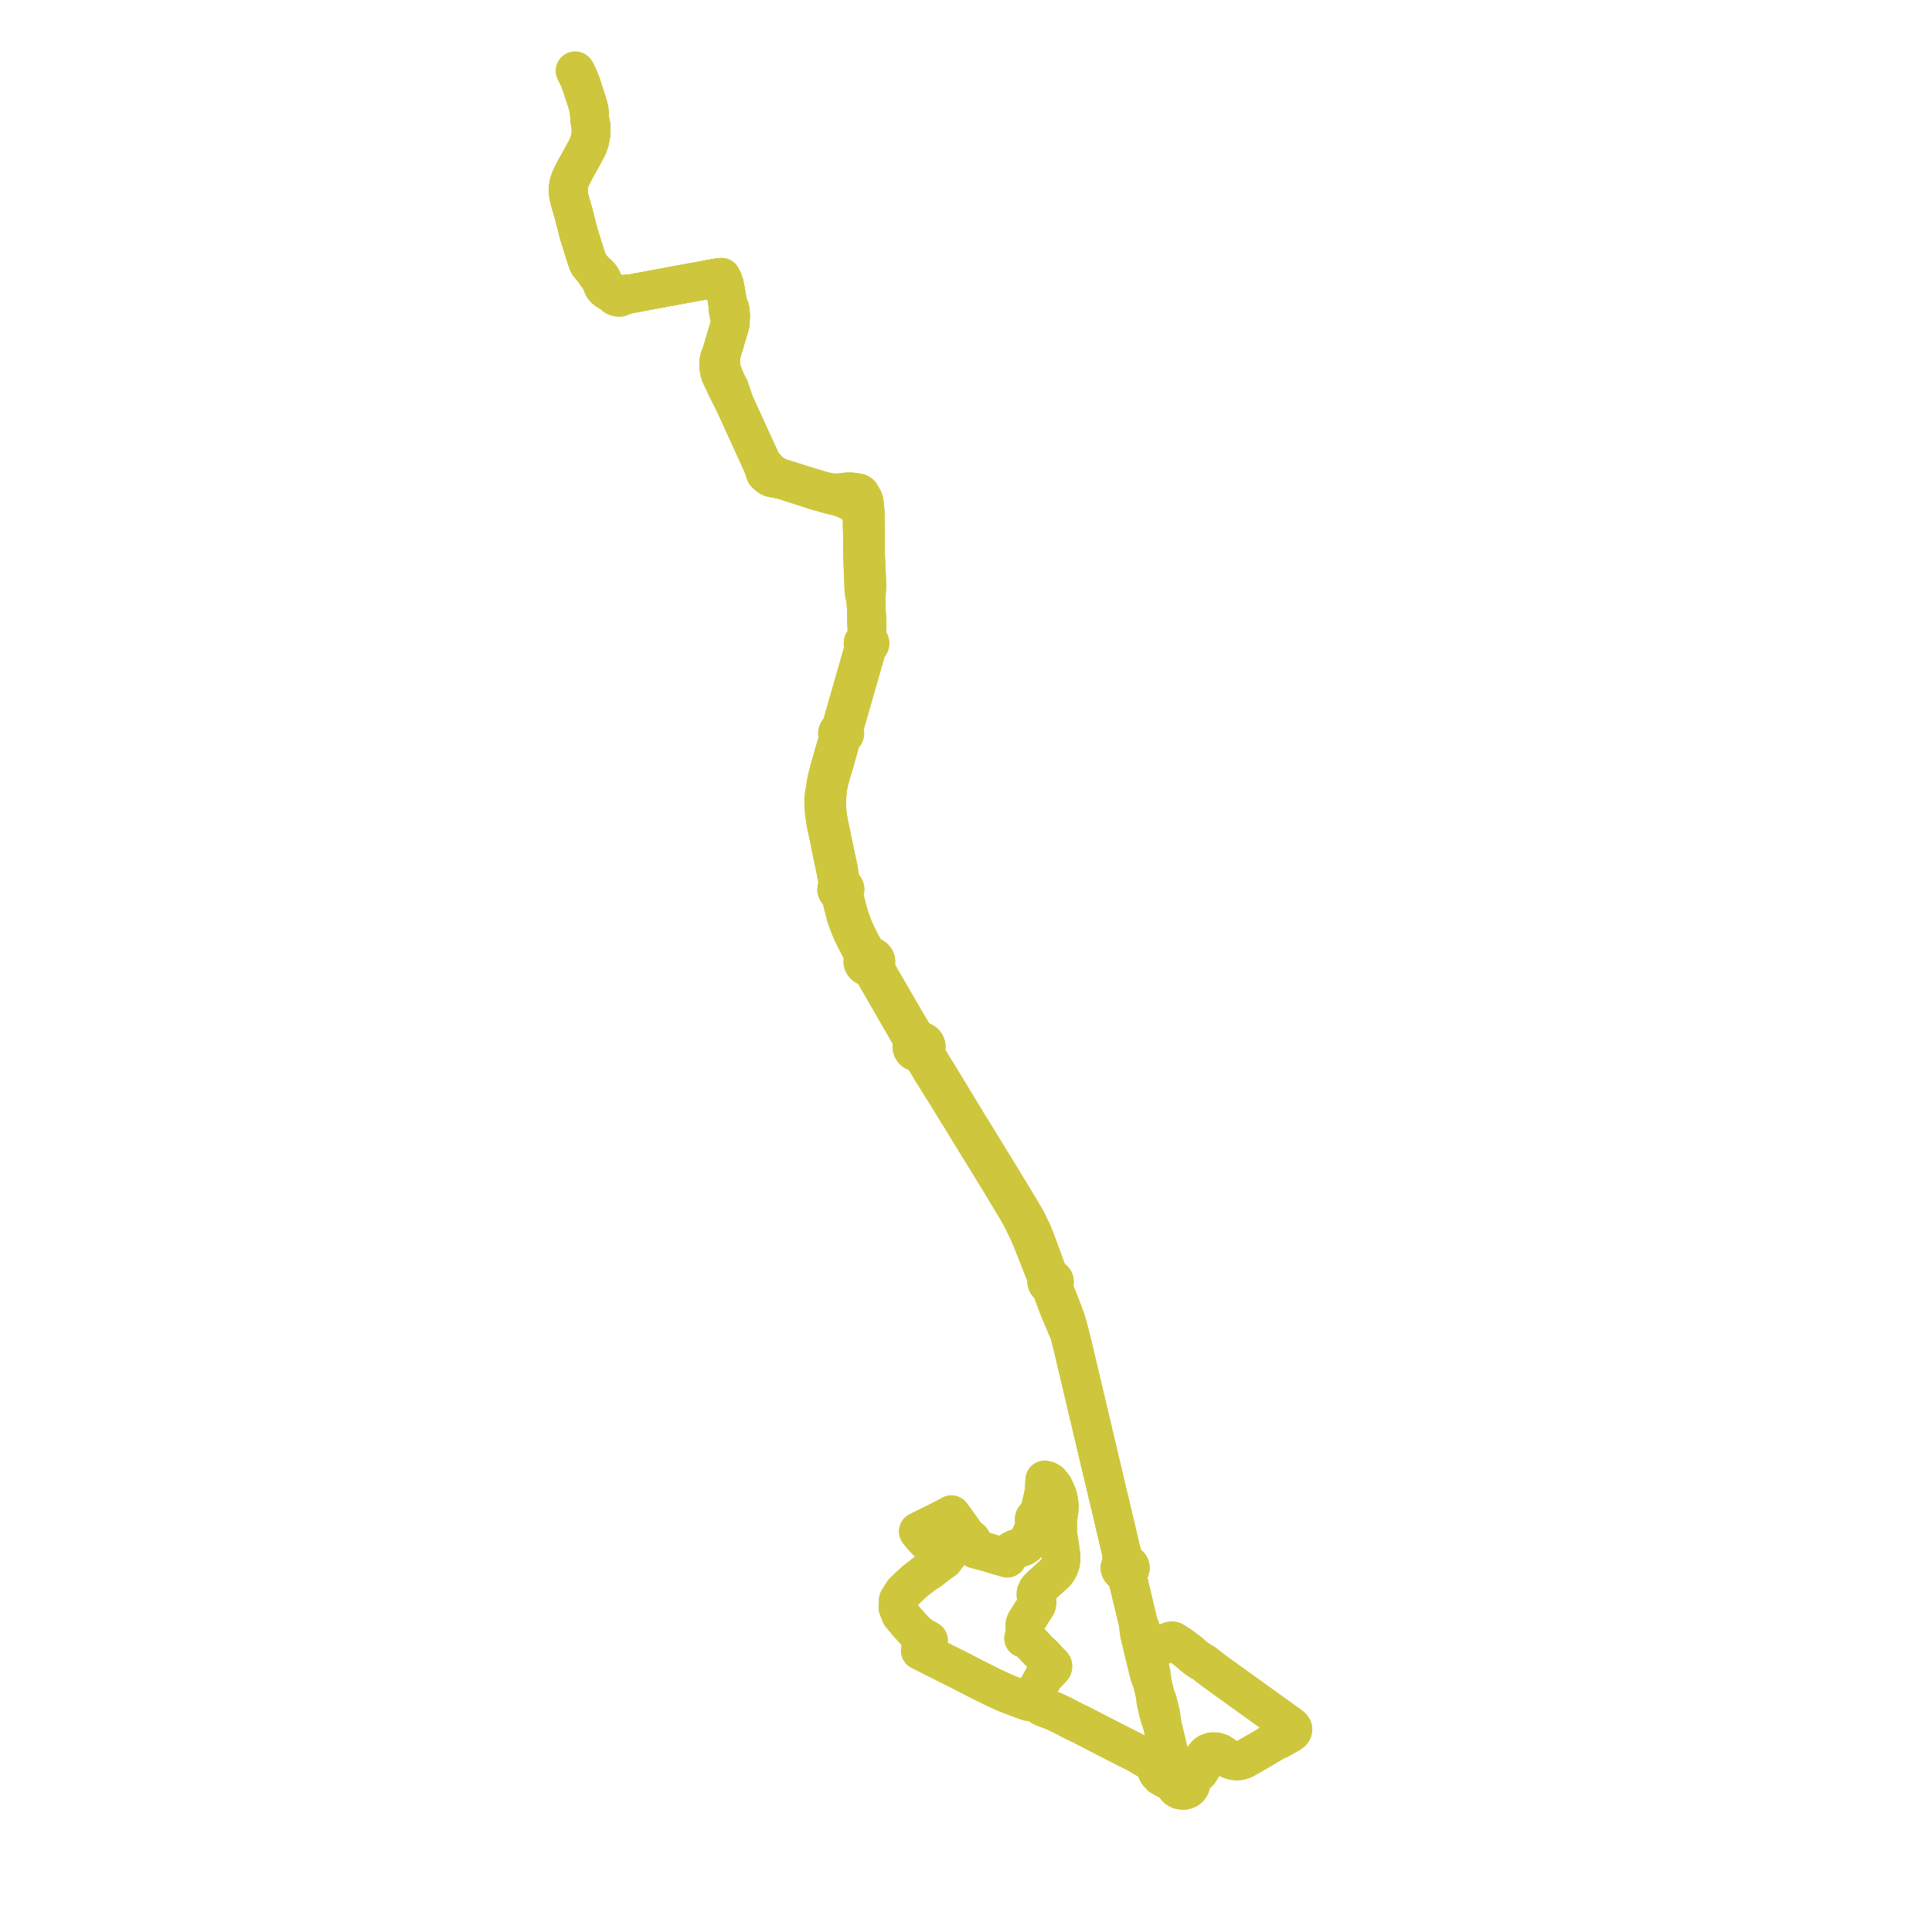     
<svg width="545.554" height="545.554" version="1.1"
     xmlns="http://www.w3.org/2000/svg">

  <title>Plan de ligne</title>
  <desc>Du 2023-05-09 au 9999-01-01</desc>

<path d='M 162.409 20 L 162.527 20.195 L 163.21 21.509 L 163.629 22.5 L 164.023 23.502 L 165.777 28.879 L 166.082 29.888 L 166.368 31.192 L 166.46 32.59 L 166.601 34.342 L 166.833 35.216 L 166.922 36.781 L 166.867 37.88 L 166.743 38.77 L 166.58 39.521 L 166.36 40.281 L 166.098 41.014 L 165.71 41.883 L 165.447 42.362 L 164.782 43.576 L 164.275 44.513 L 163.844 45.313 L 163.422 46.095 L 162.779 47.177 L 161.646 49.343 L 161.17 50.37 L 160.929 50.957 L 160.679 51.731 L 160.498 52.769 L 160.465 53.958 L 160.487 54.577 L 160.595 55.366 L 160.762 56.097 L 161.071 57.192 L 161.473 58.589 L 161.756 59.575 L 161.881 60.011 L 162.019 60.49 L 163.33 65.647 L 163.534 66.403 L 163.746 67.033 L 164.833 70.543 L 165.424 72.367 L 165.878 73.784 L 165.958 74.006 L 166.085 74.281 L 166.19 74.485 L 166.33 74.681 L 167.8 76.498 L 168.255 77.209 L 168.302 77.281 L 168.498 77.568 L 168.631 77.762 L 169.166 78.387 L 169.297 78.549 L 169.402 78.722 L 169.552 79.058 L 170.058 80.324 L 170.128 80.501 L 170.346 80.973 L 170.518 81.252 L 170.72 81.475 L 170.982 81.704 L 171.216 81.896 L 171.596 82.175 L 171.933 82.361 L 172.225 82.504 L 172.562 82.652 L 172.779 82.77 L 173.011 82.931 L 173.169 83.062 L 173.246 83.142 L 173.352 83.291 L 173.467 83.436 L 173.599 83.57 L 173.745 83.672 L 173.971 83.798 L 174.295 83.88 L 174.386 83.896 L 174.539 83.924 L 174.82 83.945 L 175.082 83.938 L 175.448 83.771 L 175.823 83.619 L 176.197 83.489 L 176.576 83.375 L 176.984 83.257 L 177.961 82.984 L 178.62 82.867 L 181.885 82.266 L 182.428 82.16 L 189.87 80.776 L 191.13 80.546 L 192.7 80.26 L 193.604 80.095 L 194.134 79.998 L 195.122 79.818 L 195.631 79.721 L 202.368 78.478 L 202.541 78.447 L 203.696 78.302 L 204.052 79.008 L 204.183 79.309 L 204.22 79.395 L 204.336 79.712 L 204.445 80.049 L 204.536 80.343 L 204.666 80.873 L 204.833 81.816 L 205.067 83.139 L 205.359 84.868 L 205.544 85.835 L 205.545 86.478 L 205.546 87.06 L 205.565 87.224 L 205.587 87.363 L 205.721 88.152 L 205.804 88.579 L 205.857 88.888 L 205.883 89.038 L 205.932 89.217 L 206.044 89.564 L 206.242 90.106 L 206.242 90.199 L 206.241 90.445 L 206.24 90.698 L 206.216 91.092 L 206.168 91.449 L 206.025 92.084 L 205.802 92.819 L 203.681 99.906 L 203.182 101.065 L 202.937 102.189 L 202.949 103.577 L 203.127 104.756 L 203.434 105.809 L 203.846 106.64 L 204.448 107.896 L 204.536 108.082 L 205.016 109.129 L 205.15 109.422 L 205.282 109.684 L 207.5 114.081 L 212.608 125.244 L 215.259 131.04 L 215.677 132.311 L 216.164 133.665 L 216.663 134.142 L 217.007 134.435 L 217.633 134.823 L 218.204 134.991 L 218.689 135.083 L 219.888 135.311 L 220.738 135.45 L 228.067 137.8 L 228.295 137.874 L 229.13 138.152 L 231.25 138.834 L 231.881 138.95 L 233.565 139.468 L 234.153 139.625 L 234.849 139.798 L 236.486 140.204 L 237.002 140.347 L 238.242 140.733 L 239.597 141.398 L 240.252 141.73 L 240.688 141.976 L 241.237 142.291 L 241.667 142.594 L 242.265 143.065 L 242.468 143.314 L 242.687 143.639 L 242.918 144.033 L 243.128 144.51 L 243.262 144.982 L 243.38 145.505 L 243.427 145.868 L 243.486 149.614 L 243.553 152.596 L 243.538 153.938 L 243.526 155.076 L 243.791 163.117 L 243.835 164.079 L 243.841 164.155 L 243.851 164.367 L 243.898 165.356 L 243.943 166.435 L 244.011 167.27 L 244.071 167.623 L 244.146 167.942 L 244.269 168.325 L 244.472 168.974 L 244.612 171.446 L 244.654 172.903 L 244.677 173.569 L 244.73 175.133 L 244.808 177.422 L 244.865 179.106 L 244.752 179.652 L 244.685 179.974 L 244.595 180.299 L 244.548 180.421 L 244.483 180.553 L 244.404 180.674 L 244.327 180.769 L 244.235 180.868 L 244.041 181.053 L 243.946 181.132 L 243.866 181.22 L 243.8 181.317 L 243.751 181.42 L 243.72 181.528 L 243.706 181.638 L 243.711 181.748 L 243.734 181.857 L 243.774 181.963 L 243.832 182.063 L 243.924 182.243 L 243.97 182.417 L 243.996 182.572 L 244.007 182.707 L 244.006 182.808 L 243.992 182.891 L 243.931 183.091 L 243.73 183.791 L 243.383 185.004 L 242.024 189.754 L 241.084 193.037 L 240.919 193.613 L 240.872 193.779 L 240.463 195.208 L 239.811 197.484 L 239.261 199.41 L 239.233 199.505 L 237.994 203.833 L 237.983 203.873 L 237.581 205.278 L 237.518 205.522 L 237.466 205.685 L 237.391 205.859 L 237.317 205.977 L 237.242 206.066 L 237.178 206.133 L 237.103 206.2 L 236.952 206.311 L 236.848 206.377 L 236.754 206.452 L 236.673 206.537 L 236.605 206.628 L 236.551 206.727 L 236.513 206.83 L 236.49 206.937 L 236.485 207.045 L 236.487 207.076 L 236.495 207.153 L 236.522 207.259 L 236.564 207.361 L 236.621 207.458 L 236.666 207.514 L 236.718 207.633 L 236.755 207.757 L 236.778 207.912 L 236.792 208.061 L 236.792 208.216 L 236.766 208.346 L 236.711 208.523 L 235.261 213.528 L 234.989 214.466 L 234.247 217.11 L 233.753 218.972 L 233.461 220.143 L 233.235 221.416 L 232.679 224.916 L 232.589 225.578 L 232.624 227.864 L 232.86 230.177 L 233.055 231.553 L 233.196 232.446 L 234.006 236.14 L 234.118 236.69 L 234.227 237.182 L 234.298 237.564 L 234.934 240.806 L 235.787 244.791 L 236.34 247.614 L 236.623 249.063 L 236.666 249.392 L 236.706 249.734 L 236.714 249.975 L 236.691 250.168 L 236.677 250.285 L 236.642 250.423 L 236.536 250.513 L 236.443 250.613 L 236.368 250.723 L 236.31 250.839 L 236.27 250.961 L 236.25 251.086 L 236.248 251.212 L 236.266 251.337 L 236.304 251.459 L 236.36 251.577 L 236.433 251.687 L 236.524 251.788 L 236.629 251.88 L 236.714 251.937 L 236.747 251.959 L 236.876 252.025 L 236.911 252.038 L 237.077 252.203 L 237.174 252.308 L 237.272 252.463 L 237.332 252.612 L 237.399 252.831 L 237.444 252.998 L 238.073 255.537 L 238.966 259.008 L 239.428 260.236 L 239.95 261.627 L 240.298 262.476 L 241.299 264.645 L 242.959 267.814 L 243.556 269.08 L 243.639 269.266 L 243.723 269.52 L 243.79 269.77 L 243.861 270.088 L 243.884 270.292 L 243.88 270.503 L 243.854 270.692 L 243.821 270.89 L 243.762 271.006 L 243.706 271.156 L 243.67 271.31 L 243.653 271.466 L 243.654 271.533 L 243.655 271.624 L 243.677 271.78 L 243.718 271.933 L 243.778 272.083 L 243.856 272.226 L 243.951 272.361 L 244.063 272.488 L 244.19 272.605 L 244.33 272.71 L 244.483 272.803 L 244.591 272.854 L 244.647 272.882 L 244.819 272.947 L 244.999 272.997 L 245.275 273.149 L 245.524 273.311 L 245.954 273.631 L 246.296 273.911 L 246.523 274.173 L 246.731 274.517 L 247.168 275.277 L 247.849 276.458 L 249.995 280.182 L 250.752 281.498 L 253.344 285.996 L 254.132 287.364 L 254.773 288.477 L 255.363 289.499 L 256.466 291.414 L 257.226 292.733 L 257.426 293.078 L 257.598 293.447 L 257.649 293.605 L 257.71 293.823 L 257.773 294.152 L 257.796 294.431 L 257.779 294.706 L 257.683 294.85 L 257.593 295.034 L 257.529 295.227 L 257.494 295.423 L 257.487 295.623 L 257.508 295.821 L 257.558 296.016 L 257.635 296.205 L 257.738 296.385 L 257.867 296.553 L 258.018 296.708 L 258.191 296.847 L 258.382 296.968 L 258.589 297.069 L 258.809 297.149 L 259.039 297.208 L 259.182 297.229 L 259.653 297.422 L 259.982 297.608 L 260.252 297.788 L 260.4 297.916 L 260.539 298.096 L 260.729 298.384 L 261.1 298.944 L 263.166 302.415 L 263.509 302.964 L 267.943 310.078 L 270.148 313.677 L 270.99 315.01 L 272.013 316.636 L 272.657 317.717 L 273.402 318.964 L 282.848 334.331 L 285.956 339.527 L 286.078 339.73 L 286.677 340.681 L 287.354 341.836 L 288.482 343.918 L 289.149 345.208 L 289.804 346.54 L 290.597 348.236 L 291.437 350.219 L 292.087 351.847 L 292.173 352.1 L 293.088 354.423 L 293.813 356.261 L 294.662 358.416 L 295.468 360.403 L 295.565 360.67 L 295.624 360.9 L 295.662 361.104 L 295.662 361.29 L 295.652 361.41 L 295.623 361.58 L 295.586 361.675 L 295.562 361.771 L 295.55 361.87 L 295.552 361.969 L 295.566 362.067 L 295.593 362.163 L 295.633 362.256 L 295.684 362.346 L 295.747 362.43 L 295.82 362.508 L 295.904 362.579 L 295.995 362.642 L 296.095 362.696 L 296.291 362.961 L 296.516 363.289 L 296.746 363.633 L 296.9 363.913 L 297.071 364.303 L 297.543 365.572 L 298.83 369.029 L 299.775 371.311 L 300.883 373.932 L 302.021 376.589 L 302.606 378.851 L 303.017 380.542 L 303.266 381.625 L 311.379 415.924 L 316.104 435.9 L 316.613 438.115 L 316.676 438.855 L 316.744 439.663 L 316.789 440.656 L 316.774 441.439 L 316.766 441.807 L 316.681 441.873 L 316.603 441.943 L 316.531 442.02 L 316.467 442.1 L 316.401 442.203 L 316.346 442.31 L 316.304 442.422 L 316.276 442.536 L 316.26 442.651 L 316.258 442.768 L 316.269 442.884 L 316.294 442.999 L 316.332 443.111 L 316.383 443.22 L 316.446 443.324 L 316.521 443.422 L 316.607 443.515 L 316.703 443.6 L 316.809 443.677 L 316.923 443.745 L 317.044 443.804 L 317.172 443.852 L 317.305 443.891 L 317.552 444.234 L 317.714 444.479 L 317.841 444.725 L 318.152 445.445 L 318.342 445.967 L 318.709 446.976 L 321.486 458.588 L 321.547 459.581 L 321.622 460.239 L 321.667 460.686 L 321.787 461.395 L 322.832 465.844 L 322.954 466.367 L 323.103 467.001 L 323.771 466.875 L 324.019 466.82 L 324.129 466.79 L 324.467 466.696 L 324.73 466.584 L 325.051 466.398 L 325.331 466.214 L 325.503 466.046 L 325.666 465.965 L 327.859 464.76 L 329.769 463.711 L 330.466 463.395 L 330.825 463.333 L 331.244 463.376 L 331.948 463.811 L 333.67 464.935 L 336.163 466.842 L 336.748 467.426 L 337.841 468.283 L 338.957 469.035 L 339.833 469.506 L 342.653 471.715 L 343.82 472.554 L 354.011 479.883 L 359.497 483.829 L 359.923 484.135 L 364.393 487.347 L 364.808 487.727 L 365.014 488.03 L 365.089 488.301 L 365.044 488.564 L 364.894 488.898 L 364.647 489.179 L 364.351 489.401 L 361.166 491.217 L 360.102 491.658 L 358.395 492.652 L 356.605 493.724 L 355.655 494.292 L 353.728 495.391 L 352.54 496.068 L 351.171 496.849 L 350.278 497.162 L 349.541 497.254 L 348.803 497.243 L 347.915 497.065 L 347.351 496.858 L 346.912 496.657 L 344.612 495.067 L 344.101 494.857 L 343.299 494.667 L 342.348 494.652 L 341.78 494.764 L 341.181 495.006 L 340.695 495.365 L 340.274 495.802 L 339.908 496.305 L 339.736 496.81 L 339.539 498.579 L 339.354 499.057 L 339.144 499.491 L 338.8 500.046 L 338.575 500.343 L 338.275 500.61 L 337.834 500.949 L 337.106 501.296 L 336.538 501.529 L 335.961 501.753 L 335.692 501.84 L 335.557 501.884 L 335.318 501.927 L 335.168 501.94 L 334.973 501.952 L 334.867 501.949 L 334.759 501.915 L 334.648 501.885 L 334.536 501.861 L 334.422 501.84 L 334.307 501.825 L 334.191 501.814 L 334.075 501.809 L 333.959 501.808 L 333.843 501.813 L 333.727 501.822 L 333.612 501.837 L 333.498 501.856 L 333.386 501.88 L 333.275 501.909 L 333.166 501.942 L 333.059 501.98 L 332.955 502.023 L 332.853 502.07 L 332.755 502.122 L 332.66 502.177 L 332.568 502.236 L 332.481 502.3 L 332.397 502.367 L 332.317 502.437 L 332.09 502.524 L 331.851 502.586 L 331.566 502.629 L 331.244 502.66 L 330.914 502.672 L 330.561 502.662 L 330.282 502.633 L 329.791 502.561 L 329.398 502.497 L 327.755 501.579 L 326.916 500.635 L 326.546 499.872 L 326.546 499.239 L 326.757 498.533 L 324.005 496.81 L 322.25 495.781 L 321.415 495.259 L 319.683 494.394 L 318.408 493.751 L 312.464 490.726 L 311.51 490.232 L 306.404 487.586 L 305.534 487.139 L 304.06 486.433 L 303.456 486.148 L 302.26 485.547 L 300.512 484.6 L 297.763 483.271 L 294.855 482.185 L 294.434 481.985 L 294.11 481.809 L 293.917 481.685 L 293.532 481.355 L 293.165 481.082 L 292.566 480.737 L 292.254 480.608 L 291.867 480.446 L 291.454 480.29 L 291.379 480.246 L 291.311 480.172 L 291.267 480.048 L 291.237 479.88 L 291.252 479.732 L 291.286 479.617 L 293.056 476.563 L 294.348 474.287 L 294.669 473.667 L 295.011 473.252 L 295.182 473.056 L 295.572 472.65 L 297.227 470.885 L 297.302 470.606 L 297.294 470.357 L 297.024 469.964 L 295.643 468.611 L 295.198 468.028 L 294.037 466.894 L 293.486 466.415 L 290.932 463.716 L 290.248 463.146 L 289.679 462.792 L 289.055 462.617 L 289.297 461.897 L 289.36 461.111 L 289.406 458.825 L 289.507 458.37 L 289.716 457.904 L 292.703 453.21 L 292.855 452.342 L 292.639 451.192 L 292.572 450.83 L 292.54 449.857 L 293.061 448.768 L 294.082 447.741 L 298.055 444.118 L 298.616 443.416 L 298.998 442.715 L 299.42 441.632 L 299.608 440.553 L 299.594 439.114 L 299.45 438.124 L 299.015 435.121 L 298.664 433.209 L 298.672 431.701 L 298.688 428.948 L 299.076 426.49 L 299.149 425.159 L 298.822 423.05 L 298.5 421.97 L 297.995 420.847 L 297.504 419.84 L 296.809 418.969 L 296.635 418.752 L 296.504 418.588 L 296.373 418.424 L 295.759 418.07 L 295.325 417.962 L 295.001 417.881 L 294.954 418.943 L 294.879 420.645 L 294.718 421.739 L 294.545 422.615 L 294.32 423.53 L 294.066 424.648 L 293.755 426.015 L 293.47 427.31 L 293.346 428.004 L 293.306 428.223 L 292.928 428.212 L 292.569 428.313 L 292.278 428.513 L 292.097 428.77 L 292.031 429.063 L 292.087 429.357 L 292.23 429.585 L 292.446 429.768 L 292.717 429.891 L 292.572 430.223 L 292.343 430.749 L 290.64 434.55 L 289.88 436.114 L 289.23 436.58 L 288.484 436.942 L 287.715 437.156 L 286.835 437.296 L 285.732 437.845 L 285.251 438.34 L 284.772 439.329 L 284.41 440 L 283.421 439.701 L 280.685 438.898 L 280.238 438.767 L 278.027 438.103 L 275.442 437.433 L 274.436 436.797 L 273.872 436.196 L 273.598 435.866 L 273.941 435.677 L 274.172 435.525 L 274.326 435.364 L 274.394 435.166 L 274.368 434.96 L 274.25 434.779 L 274.059 434.647 L 273.822 434.585 L 273.574 434.602 L 269.678 429.181' fill='transparent' stroke='#cec73d' stroke-linecap='round' stroke-linejoin='round' stroke-width='10.911'/><path d='M 269.678 429.181 L 268.634 427.727 L 267.999 428.107 L 266.869 428.685 L 264.992 429.647 L 260.033 432.097 L 259.319 432.447 L 260.546 433.968 L 262.47 435.939 L 266.352 438.346 L 267.137 438.831 L 267.591 439.104 L 267.252 439.448 L 266.597 440.414 L 266.333 440.615 L 265.363 441.225 L 264.867 441.663 L 264.226 442.158 L 262.213 443.709 L 261.267 444.228 L 258.931 446.042 L 258.17 446.636 L 255.981 448.709 L 255.494 449.211 L 255.1 449.561 L 253.663 451.814 L 253.545 453.931 L 254.362 455.94 L 254.51 456.131 L 255.325 457.117 L 255.837 457.737 L 257.522 459.647 L 258.763 460.982 L 259.886 461.859 L 262.183 463.22 L 260.184 465.675 L 259.875 466.088 L 260.582 466.447 L 261.309 466.817 L 268.185 470.268 L 269.14 470.748 L 270.384 471.365 L 271.66 472.026 L 275.933 474.222 L 276.356 474.439 L 276.552 474.54 L 277.133 474.828 L 280.35 476.427 L 283.494 477.874 L 283.653 477.947 L 284.94 478.487 L 290.197 480.44 L 290.376 480.483 L 290.5 480.51 L 290.825 480.526 L 291.057 480.501 L 291.289 480.421 L 291.454 480.29 L 291.867 480.446 L 292.254 480.608 L 292.566 480.737 L 293.165 481.082 L 293.532 481.355 L 293.917 481.685 L 294.11 481.809 L 294.434 481.985 L 294.855 482.185 L 297.763 483.271 L 300.512 484.6 L 302.26 485.547 L 303.456 486.148 L 304.06 486.433 L 305.534 487.139 L 306.404 487.586 L 311.51 490.232 L 312.464 490.726 L 318.408 493.751 L 319.683 494.394 L 321.415 495.259 L 322.25 495.781 L 324.005 496.81 L 326.757 498.533 L 329.655 500.413 L 329.915 500.554 L 330.117 500.635 L 330.312 500.675 L 330.569 500.683 L 330.865 500.664 L 331.585 500.626 L 332.031 500.628 L 332.229 500.654 L 332.358 500.693 L 332.573 500.782 L 332.689 501.057 L 332.753 501.287 L 332.772 501.464 L 332.783 501.644 L 332.777 501.771 L 332.756 501.884 L 332.719 501.995 L 332.667 502.098 L 332.568 502.236 L 332.481 502.3 L 332.397 502.367 L 332.317 502.437 L 332.242 502.511 L 332.172 502.588 L 332.107 502.667 L 332.046 502.75 L 331.991 502.835 L 331.941 502.922 L 331.897 503.012 L 331.858 503.103 L 331.825 503.195 L 331.798 503.289 L 331.777 503.383 L 331.761 503.479 L 331.751 503.575 L 331.748 503.672 L 331.75 503.768 L 331.758 503.864 L 331.773 503.96 L 331.793 504.055 L 331.819 504.149 L 331.851 504.242 L 331.889 504.333 L 331.932 504.423 L 331.98 504.51 L 332.035 504.596 L 332.094 504.678 L 332.158 504.759 L 332.228 504.836 L 332.302 504.911 L 332.38 504.982 L 332.463 505.049 L 332.55 505.114 L 332.641 505.174 L 332.735 505.231 L 332.833 505.283 L 332.934 505.331 L 333.038 505.374 L 333.144 505.413 L 333.253 505.448 L 333.363 505.477 L 333.476 505.502 L 333.589 505.523 L 333.704 505.538 L 333.82 505.549 L 333.936 505.554 L 334.052 505.554 L 334.168 505.55 L 334.284 505.54 L 334.399 505.526 L 334.513 505.507 L 334.625 505.483 L 334.736 505.454 L 334.845 505.42 L 334.952 505.382 L 335.003 505.362 L 335.056 505.339 L 335.158 505.293 L 335.256 505.241 L 335.352 505.185 L 335.443 505.126 L 335.531 505.063 L 335.615 504.996 L 335.694 504.925 L 335.769 504.852 L 335.839 504.775 L 335.904 504.695 L 335.965 504.613 L 336.02 504.527 L 336.07 504.441 L 336.114 504.351 L 336.153 504.26 L 336.186 504.168 L 336.213 504.074 L 336.235 503.979 L 336.25 503.883 L 336.26 503.787 L 336.263 503.691 L 336.261 503.595 L 336.253 503.498 L 336.328 503.077 L 336.369 502.849 L 336.418 502.688 L 336.493 502.511 L 336.613 502.294 L 336.778 502.051 L 337.04 501.753 L 337.288 501.494 L 337.834 500.949 L 338.275 500.61 L 338.575 500.343 L 338.8 500.046 L 339.144 499.491 L 339.354 499.057 L 339.539 498.579 L 339.736 496.81 L 339.908 496.305 L 340.274 495.802 L 340.695 495.365 L 341.181 495.006 L 341.78 494.764 L 342.348 494.652 L 343.299 494.667 L 344.101 494.857 L 344.612 495.067 L 346.912 496.657 L 347.351 496.858 L 347.915 497.065 L 348.803 497.243 L 349.541 497.254 L 350.278 497.162 L 351.171 496.849 L 352.54 496.068 L 353.728 495.391 L 355.655 494.292 L 356.605 493.724 L 358.395 492.652 L 360.102 491.658 L 361.166 491.217 L 364.351 489.401 L 364.647 489.179 L 364.894 488.898 L 365.044 488.564 L 365.089 488.301 L 365.014 488.03 L 364.808 487.727 L 364.393 487.347 L 359.923 484.135 L 359.497 483.829 L 354.011 479.883 L 343.82 472.554 L 342.653 471.715 L 339.833 469.506 L 338.957 469.035 L 337.841 468.283 L 336.748 467.426 L 336.163 466.842 L 333.67 464.935 L 331.948 463.811 L 331.244 463.376 L 330.825 463.333 L 330.466 463.395 L 329.769 463.711 L 327.859 464.76 L 325.666 465.965 L 325.503 466.046 L 325.251 466.062 L 324.932 466.081 L 324.572 466.112 L 324.198 466.156 L 324.035 466.185 L 323.628 466.257 L 323.505 465.726 L 323.11 464.04 L 322.624 461.967 L 322.341 460.773 L 322.206 460.326 L 322.072 459.978 L 321.486 458.588 L 318.709 446.976 L 318.632 446.257 L 318.567 445.653 L 318.533 445.069 L 318.526 444.584 L 318.541 444.34 L 318.582 444.038 L 318.675 443.647 L 318.765 443.577 L 318.848 443.501 L 318.923 443.419 L 318.988 443.333 L 319.045 443.242 L 319.093 443.148 L 319.131 443.051 L 319.159 442.95 L 319.177 442.849 L 319.183 442.747 L 319.181 442.644 L 319.167 442.543 L 319.143 442.443 L 319.11 442.346 L 319.067 442.251 L 319.014 442.159 L 318.952 442.072 L 318.882 441.989 L 318.804 441.911 L 318.718 441.839 L 318.624 441.773 L 318.526 441.713 L 318.421 441.661 L 318.311 441.617 L 318.197 441.58 L 318.035 441.395 L 317.833 441.129 L 317.594 440.712 L 317.234 439.855 L 316.613 438.115 L 316.104 435.9 L 311.379 415.924 L 303.266 381.625 L 303.017 380.542 L 302.606 378.851 L 302.021 376.589 L 301.39 374.034 L 301.093 373.075 L 300.404 371.119 L 299.528 368.835 L 298.906 367.26 L 297.667 364.122 L 297.572 363.836 L 297.5 363.525 L 297.477 363.217 L 297.472 362.972 L 297.497 362.724 L 297.531 362.456 L 297.571 362.411 L 297.631 362.326 L 297.68 362.236 L 297.717 362.141 L 297.741 362.045 L 297.752 361.946 L 297.751 361.847 L 297.737 361.749 L 297.709 361.653 L 297.67 361.56 L 297.618 361.47 L 297.556 361.386 L 297.483 361.308 L 297.399 361.237 L 297.307 361.174 L 296.935 360.931 L 296.755 360.8 L 296.598 360.688 L 296.396 360.508 L 296.249 360.352 L 296.153 360.218 L 296.056 360.023 L 295.838 359.537 L 295.668 359.093 L 294.95 357.142 L 294.265 355.282 L 293.416 352.975 L 293.167 352.31 L 292.76 351.222 L 292.12 349.514 L 291.521 348.043 L 290.328 345.546 L 289.679 344.35 L 288.788 342.736 L 287.77 341.035 L 286.82 339.487 L 286.658 339.219 L 284.415 335.506 L 282.159 331.813 L 274.882 319.953 L 273.708 318.089 L 272.667 316.357 L 267.114 307.198 L 264.315 302.614 L 263.968 302.086 L 263.251 300.911 L 263 300.5 L 262.013 298.783 L 261.81 298.387 L 261.642 298.028 L 261.535 297.774 L 261.415 297.449 L 261.338 297.18 L 261.263 296.876 L 261.241 296.683 L 261.217 296.483 L 261.293 296.384 L 261.396 296.204 L 261.473 296.016 L 261.522 295.821 L 261.544 295.622 L 261.537 295.423 L 261.501 295.226 L 261.438 295.034 L 261.347 294.85 L 261.231 294.675 L 261.091 294.513 L 260.929 294.366 L 260.747 294.236 L 260.547 294.125 L 260.333 294.034 L 260.108 293.964 L 259.874 293.918 L 259.818 293.912 L 259.593 293.841 L 259.353 293.742 L 259.166 293.636 L 258.925 293.44 L 258.722 293.244 L 258.514 293.019 L 258.388 292.867 L 258.283 292.718 L 258.05 292.327 L 257.647 291.66 L 256.159 289.196 L 255.728 288.453 L 255.457 287.986 L 254.902 287.029 L 254.689 286.661 L 254.565 286.448 L 253.96 285.405 L 250.776 279.918 L 250.355 279.192 L 248.316 275.678 L 247.912 274.927 L 247.59 274.206 L 247.418 273.826 L 247.298 273.475 L 247.197 273.115 L 247.126 272.802 L 247.11 272.634 L 247.103 272.439 L 247.106 272.262 L 247.189 272.121 L 247.253 271.973 L 247.299 271.82 L 247.326 271.665 L 247.334 271.508 L 247.321 271.352 L 247.29 271.196 L 247.239 271.045 L 247.171 270.899 L 247.084 270.759 L 246.98 270.628 L 246.861 270.506 L 246.727 270.394 L 246.579 270.296 L 246.421 270.209 L 246.253 270.137 L 246.144 270.102 L 245.816 269.951 L 245.516 269.796 L 245.261 269.641 L 245.074 269.492 L 244.861 269.264 L 244.683 269.058 L 244.531 268.87 L 244.433 268.734 L 244.201 268.342 L 243.092 266.374 L 241.908 263.999 L 241.825 263.819 L 241.099 262.246 L 240.78 261.399 L 240.182 259.83 L 239.495 257.649 L 238.286 252.853 L 238.227 252.624 L 238.185 252.389 L 238.163 252.227 L 238.2 252.017 L 238.24 251.876 L 238.28 251.846 L 238.38 251.751 L 238.463 251.646 L 238.507 251.572 L 238.53 251.532 L 238.58 251.413 L 238.61 251.29 L 238.621 251.164 L 238.612 251.038 L 238.584 250.914 L 238.556 250.841 L 238.537 250.794 L 238.472 250.68 L 238.39 250.574 L 238.293 250.478 L 238.181 250.392 L 238.057 250.319 L 237.922 250.26 L 237.845 250.177 L 237.755 250.068 L 237.661 249.931 L 237.59 249.798 L 237.541 249.673 L 237.492 249.525 L 237.432 249.279 L 237.281 248.612 L 236.986 246.865 L 236.627 244.744 L 235.07 237.445 L 234.931 236.645 L 234.156 233.024 L 233.913 231.879 L 233.856 231.45 L 233.644 230.139 L 233.466 227.914 L 233.498 225.571 L 233.531 224.806 L 233.701 222.851 L 233.783 222.285 L 233.931 221.53 L 234.203 220.276 L 234.701 218.508 L 235.053 217.257 L 235.213 216.69 L 235.565 215.677 L 237.498 208.666 L 237.537 208.502 L 237.582 208.334 L 237.643 208.17 L 237.706 208.055 L 237.796 207.949 L 237.924 207.824 L 237.983 207.803 L 238.096 207.75 L 238.2 207.685 L 238.294 207.609 L 238.375 207.525 L 238.443 207.432 L 238.497 207.334 L 238.535 207.23 L 238.544 207.19 L 238.557 207.124 L 238.563 207.016 L 238.553 206.908 L 238.527 206.802 L 238.484 206.7 L 238.427 206.603 L 238.372 206.467 L 238.339 206.346 L 238.313 206.212 L 238.294 206.023 L 238.298 205.816 L 238.309 205.708 L 238.324 205.629 L 238.384 205.431 L 240.367 198.517 L 240.619 197.637 L 241.023 196.227 L 241.266 195.382 L 241.894 193.19 L 242.837 189.903 L 243.223 188.554 L 244.734 183.287 L 244.78 183.123 L 244.838 182.938 L 244.928 182.727 L 245.026 182.559 L 245.108 182.448 L 245.224 182.343 L 245.331 182.276 L 245.425 182.198 L 245.506 182.109 L 245.572 182.013 L 245.621 181.91 L 245.652 181.802 L 245.666 181.691 L 245.663 181.635 L 245.661 181.581 L 245.638 181.471 L 245.598 181.366 L 245.54 181.266 L 245.467 181.173 L 245.299 180.876 L 245.213 180.677 L 245.145 180.491 L 245.093 180.268 L 245.034 179.996 L 244.969 179.652 L 244.865 179.106 L 244.808 177.422 L 244.73 175.133 L 244.677 173.569 L 244.654 172.903 L 244.612 171.446 L 244.472 168.974 L 244.573 168.308 L 244.663 167.492 L 244.726 166.58 L 244.76 166.069 L 244.779 165.547 L 244.772 165.077 L 244.73 163.707 L 244.716 163.274 L 244.71 163.086 L 244.377 155.382 L 244.388 154.195 L 244.406 152.335 L 244.375 150.29 L 244.348 146.198 L 244.305 144.317 L 244.138 142.774 L 244.064 142 L 244.014 141.69 L 243.942 141.388 L 243.822 141.072 L 243.692 140.814 L 243.565 140.586 L 243.387 140.295 L 243.256 140.091 L 243.146 139.918 L 243.117 139.819 L 243.076 139.724 L 243.024 139.633 L 242.96 139.547 L 242.887 139.466 L 242.803 139.392 L 242.711 139.325 L 242.61 139.268 L 242.504 139.218 L 242.391 139.178 L 242.275 139.148 L 242.155 139.128 L 242.033 139.118 L 241.911 139.119 L 241.449 139.041 L 241.274 139.01 L 240.644 138.92 L 240.143 138.876 L 239.563 138.874 L 238.852 138.924 L 238.247 138.988 L 237.53 139.091 L 236.905 139.147 L 236.197 139.178 L 235.538 139.187 L 235.044 139.151 L 234.366 139.054 L 233.413 138.886 L 232.325 138.599 L 232.074 138.534 L 229.765 137.833 L 228.496 137.48 L 220.607 134.994 L 219.244 134.454 L 219.014 134.359 L 218.19 133.908 L 217.084 132.918 L 215.891 131.676 L 215.259 131.04 L 212.608 125.244 L 207.5 114.081 L 205.984 109.613 L 205.942 109.491 L 205.879 109.373 L 205.636 108.919 L 205.092 107.899 L 204.755 107.067 L 204.154 105.584 L 203.816 104.669 L 203.607 103.795 L 203.518 102.69 L 203.554 101.724 L 203.59 100.924 L 203.681 99.906 L 205.802 92.819 L 206.025 92.084 L 206.168 91.449 L 206.216 91.092 L 206.24 90.698 L 206.241 90.445 L 206.242 90.199 L 206.242 90.106 L 206.308 89.557 L 206.335 89.206 L 206.332 88.966 L 206.302 88.675 L 206.244 88.107 L 206.203 87.708 L 206.175 87.454 L 206.149 87.308 L 206.107 87.162 L 206.025 86.927 L 205.815 86.452 L 205.544 85.835 L 205.359 84.868 L 205.067 83.139 L 204.833 81.816 L 204.666 80.873 L 204.536 80.343 L 204.445 80.049 L 204.336 79.712 L 204.22 79.395 L 204.183 79.309 L 204.052 79.008 L 203.696 78.302 L 202.541 78.447 L 202.368 78.478 L 195.631 79.721 L 195.122 79.818 L 194.134 79.998 L 193.604 80.095 L 192.7 80.26 L 191.13 80.546 L 189.87 80.776 L 182.428 82.16 L 181.885 82.266 L 178.62 82.867 L 177.961 82.984 L 177.624 83 L 177.392 83.003 L 177.058 83.005 L 176.98 83.006 L 176.658 83.027 L 176.347 83.063 L 176.078 83.112 L 175.18 83.322 L 174.932 83.3 L 174.7 83.257 L 174.546 83.21 L 174.415 83.148 L 174.186 83.032 L 174.062 82.944 L 173.985 82.888 L 173.808 82.767 L 173.606 82.666 L 173.337 82.566 L 172.819 82.43 L 172.585 82.349 L 172.345 82.237 L 172.116 82.12 L 171.776 81.881 L 171.514 81.664 L 171.341 81.499 L 171.064 81.168 L 170.81 80.765 L 170.596 80.31 L 170.158 79.259 L 170.016 78.93 L 169.806 78.54 L 169.672 78.323 L 169.587 78.207 L 169.376 77.939 L 169.11 77.638 L 168.924 77.441 L 168.713 77.218 L 168.537 77.08 L 167.8 76.498 L 166.33 74.681 L 166.19 74.485 L 166.085 74.281 L 165.958 74.006 L 165.878 73.784 L 165.424 72.367 L 164.833 70.543 L 163.746 67.033 L 163.534 66.403 L 163.33 65.647 L 162.019 60.49 L 161.881 60.011 L 161.756 59.575 L 161.473 58.589 L 161.071 57.192 L 160.762 56.097 L 160.595 55.366 L 160.487 54.577 L 160.465 53.958 L 160.498 52.769 L 160.679 51.731 L 160.929 50.957 L 161.17 50.37 L 161.646 49.343 L 162.779 47.177 L 163.422 46.095 L 163.844 45.313 L 164.275 44.513 L 164.782 43.576 L 165.447 42.362 L 165.71 41.883 L 166.098 41.014 L 166.36 40.281 L 166.58 39.521 L 166.743 38.77 L 166.867 37.88 L 166.922 36.781 L 166.833 35.216 L 166.601 34.342 L 166.46 32.59 L 166.368 31.192 L 166.082 29.888 L 165.777 28.879 L 164.023 23.502 L 163.629 22.5 L 163.21 21.509 L 162.527 20.195' fill='transparent' stroke='#cec73d' stroke-linecap='round' stroke-linejoin='round' stroke-width='10.911'/><path d='M 162.409 20 L 162.527 20.195 L 163.21 21.509 L 163.629 22.5 L 164.023 23.502 L 165.777 28.879 L 166.082 29.888 L 166.368 31.192 L 166.46 32.59 L 166.601 34.342 L 166.833 35.216 L 166.922 36.781 L 166.867 37.88 L 166.743 38.77 L 166.58 39.521 L 166.36 40.281 L 166.098 41.014 L 165.71 41.883 L 165.447 42.362 L 164.782 43.576 L 164.275 44.513 L 163.844 45.313 L 163.422 46.095 L 162.779 47.177 L 161.646 49.343 L 161.17 50.37 L 160.929 50.957 L 160.679 51.731 L 160.498 52.769 L 160.465 53.958 L 160.487 54.577 L 160.595 55.366 L 160.762 56.097 L 161.071 57.192 L 161.473 58.589 L 161.756 59.575 L 161.881 60.011 L 162.019 60.49 L 163.33 65.647 L 163.534 66.403 L 163.746 67.033 L 164.833 70.543 L 165.424 72.367 L 165.878 73.784 L 165.958 74.006 L 166.085 74.281 L 166.19 74.485 L 166.33 74.681 L 167.8 76.498 L 168.255 77.209 L 168.302 77.281 L 168.498 77.568 L 168.631 77.762 L 169.166 78.387 L 169.297 78.549 L 169.402 78.722 L 169.552 79.058 L 170.058 80.324 L 170.128 80.501 L 170.346 80.973 L 170.518 81.252 L 170.72 81.475 L 170.982 81.704 L 171.216 81.896 L 171.596 82.175 L 171.933 82.361 L 172.225 82.504 L 172.562 82.652 L 172.779 82.77 L 173.011 82.931 L 173.169 83.062 L 173.246 83.142 L 173.352 83.291 L 173.467 83.436 L 173.599 83.57 L 173.745 83.672 L 173.971 83.798 L 174.295 83.88 L 174.386 83.896 L 174.539 83.924 L 174.82 83.945 L 175.082 83.938 L 175.448 83.771 L 175.823 83.619 L 176.197 83.489 L 176.576 83.375 L 176.984 83.257 L 177.961 82.984 L 178.62 82.867 L 181.885 82.266 L 182.428 82.16 L 189.87 80.776 L 191.13 80.546 L 192.7 80.26 L 193.604 80.095 L 194.134 79.998 L 195.122 79.818 L 195.631 79.721 L 202.368 78.478 L 202.541 78.447 L 203.696 78.302 L 204.052 79.008 L 204.183 79.309 L 204.22 79.395 L 204.336 79.712 L 204.445 80.049 L 204.536 80.343 L 204.666 80.873 L 204.833 81.816 L 205.067 83.139 L 205.359 84.868 L 205.544 85.835 L 205.545 86.478 L 205.546 87.06 L 205.565 87.224 L 205.587 87.363 L 205.721 88.152 L 205.804 88.579 L 205.857 88.888 L 205.883 89.038 L 205.932 89.217 L 206.044 89.564 L 206.242 90.106 L 206.242 90.199 L 206.241 90.445 L 206.24 90.698 L 206.216 91.092 L 206.168 91.449 L 206.025 92.084 L 205.802 92.819 L 203.681 99.906 L 203.182 101.065 L 202.937 102.189 L 202.949 103.577 L 203.127 104.756 L 203.434 105.809 L 203.846 106.64 L 204.448 107.896 L 204.536 108.082 L 205.016 109.129 L 205.15 109.422 L 205.282 109.684 L 207.5 114.081 L 212.608 125.244 L 215.259 131.04 L 215.677 132.311 L 216.164 133.665 L 216.663 134.142 L 217.007 134.435 L 217.633 134.823 L 218.204 134.991 L 218.689 135.083 L 219.888 135.311 L 220.738 135.45 L 228.067 137.8 L 228.295 137.874 L 229.13 138.152 L 231.25 138.834 L 231.881 138.95 L 233.565 139.468 L 234.153 139.625 L 234.849 139.798 L 236.486 140.204 L 237.002 140.347 L 238.242 140.733 L 239.597 141.398 L 240.252 141.73 L 240.688 141.976 L 241.237 142.291 L 241.667 142.594 L 242.265 143.065 L 242.468 143.314 L 242.687 143.639 L 242.918 144.033 L 243.128 144.51 L 243.262 144.982 L 243.38 145.505 L 243.427 145.868 L 243.486 149.614 L 243.553 152.596 L 243.538 153.938 L 243.526 155.076 L 243.791 163.117 L 243.835 164.079 L 243.841 164.155 L 243.851 164.367 L 243.898 165.356 L 243.943 166.435 L 244.011 167.27 L 244.071 167.623 L 244.146 167.942 L 244.269 168.325 L 244.472 168.974 L 244.612 171.446 L 244.654 172.903 L 244.677 173.569 L 244.73 175.133 L 244.808 177.422 L 244.865 179.106 L 244.752 179.652 L 244.685 179.974 L 244.595 180.299 L 244.548 180.421 L 244.483 180.553 L 244.404 180.674 L 244.327 180.769 L 244.235 180.868 L 244.041 181.053 L 243.946 181.132 L 243.866 181.22 L 243.8 181.317 L 243.751 181.42 L 243.72 181.528 L 243.706 181.638 L 243.711 181.748 L 243.734 181.857 L 243.774 181.963 L 243.832 182.063 L 243.924 182.243 L 243.97 182.417 L 243.996 182.572 L 244.007 182.707 L 244.006 182.808 L 243.992 182.891 L 243.931 183.091 L 243.73 183.791 L 243.383 185.004 L 242.024 189.754 L 241.084 193.037 L 240.919 193.613 L 240.872 193.779 L 240.463 195.208 L 239.811 197.484 L 239.261 199.41 L 239.233 199.505 L 237.994 203.833 L 237.983 203.873 L 237.581 205.278 L 237.518 205.522 L 237.466 205.685 L 237.391 205.859 L 237.317 205.977 L 237.242 206.066 L 237.178 206.133 L 237.103 206.2 L 236.952 206.311 L 236.848 206.377 L 236.754 206.452 L 236.673 206.537 L 236.605 206.628 L 236.551 206.727 L 236.513 206.83 L 236.49 206.937 L 236.485 207.045 L 236.487 207.076 L 236.495 207.153 L 236.522 207.259 L 236.564 207.361 L 236.621 207.458 L 236.666 207.514 L 236.718 207.633 L 236.755 207.757 L 236.778 207.912 L 236.792 208.061 L 236.792 208.216 L 236.766 208.346 L 236.711 208.523 L 235.261 213.528 L 234.989 214.466 L 234.247 217.11 L 233.753 218.972 L 233.461 220.143 L 233.235 221.416 L 232.679 224.916 L 232.589 225.578 L 232.624 227.864 L 232.86 230.177 L 233.055 231.553 L 233.196 232.446 L 234.006 236.14 L 234.118 236.69 L 234.227 237.182 L 234.298 237.564 L 234.934 240.806 L 235.787 244.791 L 236.34 247.614 L 236.623 249.063 L 236.666 249.392 L 236.706 249.734 L 236.714 249.975 L 236.691 250.168 L 236.677 250.285 L 236.642 250.423 L 236.536 250.513 L 236.443 250.613 L 236.368 250.723 L 236.31 250.839 L 236.27 250.961 L 236.25 251.086 L 236.248 251.212 L 236.266 251.337 L 236.304 251.459 L 236.36 251.577 L 236.433 251.687 L 236.524 251.788 L 236.629 251.88 L 236.714 251.937 L 236.747 251.959 L 236.876 252.025 L 236.911 252.038 L 237.077 252.203 L 237.174 252.308 L 237.272 252.463 L 237.332 252.612 L 237.399 252.831 L 237.444 252.998 L 238.073 255.537 L 238.966 259.008 L 239.428 260.236 L 239.95 261.627 L 240.298 262.476 L 241.299 264.645 L 242.959 267.814 L 243.556 269.08 L 243.639 269.266 L 243.723 269.52 L 243.79 269.77 L 243.861 270.088 L 243.884 270.292 L 243.88 270.503 L 243.854 270.692 L 243.821 270.89 L 243.762 271.006 L 243.706 271.156 L 243.67 271.31 L 243.653 271.466 L 243.654 271.533 L 243.655 271.624 L 243.677 271.78 L 243.718 271.933 L 243.778 272.083 L 243.856 272.226 L 243.951 272.361 L 244.063 272.488 L 244.19 272.605 L 244.33 272.71 L 244.483 272.803 L 244.591 272.854 L 244.647 272.882 L 244.819 272.947 L 244.999 272.997 L 245.275 273.149 L 245.524 273.311 L 245.954 273.631 L 246.296 273.911 L 246.523 274.173 L 246.731 274.517 L 247.168 275.277 L 247.849 276.458 L 249.995 280.182 L 250.752 281.498 L 253.344 285.996 L 254.132 287.364 L 254.773 288.477 L 255.363 289.499 L 256.466 291.414 L 257.226 292.733 L 257.426 293.078 L 257.598 293.447 L 257.649 293.605 L 257.71 293.823 L 257.773 294.152 L 257.796 294.431 L 257.779 294.706 L 257.683 294.85 L 257.593 295.034 L 257.529 295.227 L 257.494 295.423 L 257.487 295.623 L 257.508 295.821 L 257.558 296.016 L 257.635 296.205 L 257.738 296.385 L 257.867 296.553 L 258.018 296.708 L 258.191 296.847 L 258.382 296.968 L 258.589 297.069 L 258.809 297.149 L 259.039 297.208 L 259.182 297.229 L 259.653 297.422 L 259.982 297.608 L 260.252 297.788 L 260.4 297.916 L 260.539 298.096 L 260.729 298.384 L 261.1 298.944 L 263.166 302.415 L 263.509 302.964 L 267.943 310.078 L 270.148 313.677 L 270.99 315.01 L 272.013 316.636 L 272.657 317.717 L 273.402 318.964 L 282.848 334.331 L 285.956 339.527 L 286.078 339.73 L 286.677 340.681 L 287.354 341.836 L 288.482 343.918 L 289.149 345.208 L 289.804 346.54 L 290.597 348.236 L 291.437 350.219 L 292.087 351.847 L 292.173 352.1 L 293.088 354.423 L 293.813 356.261 L 294.662 358.416 L 295.468 360.403 L 295.565 360.67 L 295.624 360.9 L 295.662 361.104 L 295.662 361.29 L 295.652 361.41 L 295.623 361.58 L 295.586 361.675 L 295.562 361.771 L 295.55 361.87 L 295.552 361.969 L 295.566 362.067 L 295.593 362.163 L 295.633 362.256 L 295.684 362.346 L 295.747 362.43 L 295.82 362.508 L 295.904 362.579 L 295.995 362.642 L 296.095 362.696 L 296.291 362.961 L 296.516 363.289 L 296.746 363.633 L 296.9 363.913 L 297.071 364.303 L 297.543 365.572 L 298.83 369.029 L 299.775 371.311 L 300.883 373.932 L 302.021 376.589 L 302.606 378.851 L 303.017 380.542 L 303.266 381.625 L 311.379 415.924 L 316.104 435.9 L 316.613 438.115 L 316.676 438.855 L 316.744 439.663 L 316.789 440.656 L 316.774 441.439 L 316.766 441.807 L 316.681 441.873 L 316.603 441.943 L 316.531 442.02 L 316.467 442.1 L 316.401 442.203 L 316.346 442.31 L 316.304 442.422 L 316.276 442.536 L 316.26 442.651 L 316.258 442.768 L 316.269 442.884 L 316.294 442.999 L 316.332 443.111 L 316.383 443.22 L 316.446 443.324 L 316.521 443.422 L 316.607 443.515 L 316.703 443.6 L 316.809 443.677 L 316.923 443.745 L 317.044 443.804 L 317.172 443.852 L 317.305 443.891 L 317.552 444.234 L 317.714 444.479 L 317.841 444.725 L 318.152 445.445 L 318.342 445.967 L 318.709 446.976 L 321.486 458.588 L 321.547 459.581 L 321.622 460.239 L 321.667 460.686 L 321.787 461.395 L 322.832 465.844 L 322.954 466.367 L 323.103 467.001 L 323.183 467.339 L 323.339 468.005 L 323.717 469.614 L 324.243 471.854 L 324.467 472.662 L 324.647 473.246 L 324.767 473.606 L 325.379 475.091 L 326.145 478.37 L 326.31 479.985 L 326.385 480.395 L 326.475 480.843 L 326.766 482.141 L 327.088 483.576 L 327.208 484.067 L 327.558 485.133 L 328.171 486.952 L 330.021 494.68 L 330.218 495.373 L 330.379 495.922 L 330.503 496.346 L 330.694 496.864 L 330.847 497.246 L 331.066 497.713 L 331.274 498.296 L 331.458 498.718 L 331.853 499.516 L 331.836 499.694 L 331.802 499.867 L 331.715 500.022 L 331.622 500.125 L 331.413 500.331 L 331.166 500.495 L 330.865 500.664 L 330.569 500.683 L 330.312 500.675 L 330.117 500.635 L 329.915 500.554 L 329.655 500.413 L 326.757 498.533 L 324.005 496.81 L 322.25 495.781 L 321.415 495.259 L 319.683 494.394 L 318.408 493.751 L 312.464 490.726 L 311.51 490.232 L 306.404 487.586 L 305.534 487.139 L 304.06 486.433 L 303.456 486.148 L 302.26 485.547 L 300.512 484.6 L 297.763 483.271 L 294.855 482.185 L 294.434 481.985 L 294.11 481.809 L 293.917 481.685 L 293.532 481.355 L 293.165 481.082 L 292.566 480.737 L 292.254 480.608 L 291.867 480.446 L 291.454 480.29 L 291.379 480.246 L 291.311 480.172 L 291.267 480.048 L 291.237 479.88 L 291.252 479.732 L 291.286 479.617 L 293.056 476.563 L 294.348 474.287 L 294.669 473.667 L 295.011 473.252 L 295.182 473.056 L 295.572 472.65 L 297.227 470.885 L 297.302 470.606 L 297.294 470.357 L 297.024 469.964 L 295.643 468.611 L 295.198 468.028 L 294.037 466.894 L 293.486 466.415 L 290.932 463.716 L 290.248 463.146 L 289.679 462.792 L 289.055 462.617 L 289.297 461.897 L 289.36 461.111 L 289.406 458.825 L 289.507 458.37 L 289.716 457.904 L 292.703 453.21 L 292.855 452.342 L 292.639 451.192 L 292.572 450.83 L 292.54 449.857 L 293.061 448.768 L 294.082 447.741 L 298.055 444.118 L 298.616 443.416 L 298.998 442.715 L 299.42 441.632 L 299.608 440.553 L 299.594 439.114 L 299.45 438.124 L 299.015 435.121 L 298.664 433.209 L 298.672 431.701 L 298.688 428.948 L 299.076 426.49 L 299.149 425.159 L 298.822 423.05 L 298.5 421.97 L 297.995 420.847 L 297.504 419.84 L 296.809 418.969 L 296.635 418.752 L 294.954 418.943 L 294.879 420.645 L 294.718 421.739 L 294.545 422.615 L 294.32 423.53 L 294.066 424.648 L 293.755 426.015 L 293.47 427.31 L 293.346 428.004 L 293.306 428.223 L 292.928 428.212 L 292.569 428.313 L 292.278 428.513 L 292.097 428.77 L 292.031 429.063 L 292.087 429.357 L 292.23 429.585 L 292.446 429.768 L 292.717 429.891 L 292.572 430.223 L 292.343 430.749 L 290.64 434.55 L 289.88 436.114 L 289.23 436.58 L 288.484 436.942 L 287.715 437.156 L 286.835 437.296 L 285.732 437.845 L 285.251 438.34 L 284.772 439.329 L 284.41 440 L 283.421 439.701 L 280.685 438.898 L 280.238 438.767 L 278.027 438.103 L 275.442 437.433 L 274.436 436.797 L 273.872 436.196 L 273.598 435.866 L 273.941 435.677 L 274.172 435.525 L 274.326 435.364 L 274.394 435.166 L 274.368 434.96 L 274.25 434.779 L 274.059 434.647 L 273.822 434.585 L 273.574 434.602 L 269.678 429.181' fill='transparent' stroke='#cec73d' stroke-linecap='round' stroke-linejoin='round' stroke-width='10.911'/><path d='M 269.678 429.181 L 268.634 427.727 L 267.999 428.107 L 266.869 428.685 L 264.992 429.647 L 260.033 432.097 L 259.319 432.447 L 260.546 433.968 L 262.47 435.939 L 266.352 438.346 L 267.137 438.831 L 267.591 439.104 L 267.252 439.448 L 266.597 440.414 L 266.333 440.615 L 265.363 441.225 L 264.867 441.663 L 264.226 442.158 L 262.213 443.709 L 261.267 444.228 L 258.931 446.042 L 258.17 446.636 L 255.981 448.709 L 255.494 449.211 L 255.1 449.561 L 253.663 451.814 L 253.545 453.931 L 254.362 455.94 L 254.51 456.131 L 255.325 457.117 L 255.837 457.737 L 257.522 459.647 L 258.763 460.982 L 259.886 461.859 L 262.183 463.22 L 260.184 465.675 L 259.875 466.088 L 260.582 466.447 L 261.309 466.817 L 268.185 470.268 L 269.14 470.748 L 270.384 471.365 L 271.66 472.026 L 275.933 474.222 L 276.356 474.439 L 276.552 474.54 L 277.133 474.828 L 280.35 476.427 L 283.494 477.874 L 283.653 477.947 L 284.94 478.487 L 290.197 480.44 L 290.376 480.483 L 290.5 480.51 L 290.825 480.526 L 291.057 480.501 L 291.289 480.421 L 291.454 480.29 L 291.867 480.446 L 292.254 480.608 L 292.566 480.737 L 293.165 481.082 L 293.532 481.355 L 293.917 481.685 L 294.11 481.809 L 294.434 481.985 L 294.855 482.185 L 297.763 483.271 L 300.512 484.6 L 302.26 485.547 L 303.456 486.148 L 304.06 486.433 L 305.534 487.139 L 306.404 487.586 L 311.51 490.232 L 312.464 490.726 L 318.408 493.751 L 319.683 494.394 L 321.415 495.259 L 322.25 495.781 L 324.005 496.81 L 326.757 498.533 L 329.655 500.413 L 329.915 500.554 L 330.117 500.635 L 330.312 500.675 L 330.569 500.683 L 330.865 500.664 L 331.585 500.626 L 332.031 500.628 L 332.229 500.654 L 332.358 500.693 L 332.573 500.782 L 332.689 501.057 L 332.753 501.287 L 332.772 501.464 L 332.783 501.644 L 332.777 501.771 L 332.756 501.884 L 332.719 501.995 L 332.667 502.098 L 332.568 502.236 L 332.481 502.3 L 332.397 502.367 L 332.317 502.437 L 332.242 502.511 L 332.172 502.588 L 332.107 502.667 L 332.046 502.75 L 331.991 502.835 L 331.941 502.922 L 331.897 503.012 L 331.858 503.103 L 331.825 503.195 L 331.798 503.289 L 331.777 503.383 L 331.761 503.479 L 331.751 503.575 L 331.748 503.672 L 331.75 503.768 L 331.758 503.864 L 331.773 503.96 L 331.793 504.055 L 331.819 504.149 L 331.851 504.242 L 331.889 504.333 L 331.932 504.423 L 331.98 504.51 L 332.035 504.596 L 332.094 504.678 L 332.158 504.759 L 332.228 504.836 L 332.302 504.911 L 332.38 504.982 L 332.463 505.049 L 332.55 505.114 L 332.641 505.174 L 332.735 505.231 L 332.833 505.283 L 332.934 505.331 L 333.038 505.374 L 333.144 505.413 L 333.253 505.448 L 333.363 505.477 L 333.476 505.502 L 333.589 505.523 L 333.704 505.538 L 333.82 505.549 L 333.936 505.554 L 334.052 505.554 L 334.168 505.55 L 334.284 505.54 L 334.399 505.526 L 334.513 505.507 L 334.625 505.483 L 334.736 505.454 L 334.845 505.42 L 334.952 505.382 L 335.003 505.362 L 335.056 505.339 L 335.158 505.293 L 335.256 505.241 L 335.352 505.185 L 335.443 505.126 L 335.531 505.063 L 335.615 504.996 L 335.694 504.925 L 335.769 504.852 L 335.839 504.775 L 335.904 504.695 L 335.965 504.613 L 336.02 504.527 L 336.07 504.441 L 336.114 504.351 L 336.153 504.26 L 336.186 504.168 L 336.213 504.074 L 336.235 503.979 L 336.25 503.883 L 336.26 503.787 L 336.263 503.691 L 336.261 503.595 L 336.253 503.498 L 336.238 503.402 L 336.218 503.308 L 336.192 503.213 L 336.16 503.121 L 336.123 503.029 L 336.079 502.94 L 336.031 502.852 L 335.976 502.767 L 335.917 502.684 L 335.852 502.604 L 335.783 502.526 L 335.709 502.452 L 335.631 502.381 L 335.548 502.313 L 335.461 502.249 L 335.37 502.189 L 335.276 502.133 L 335.178 502.081 L 335.077 502.033 L 334.974 501.989 L 334.867 501.949 L 334.759 501.915 L 334.648 501.885 L 334.254 501.685 L 334.029 501.529 L 333.827 501.38 L 333.663 501.212 L 333.43 500.89 L 333.037 500.326 L 331.066 497.713 L 330.847 497.246 L 330.694 496.864 L 330.503 496.346 L 330.379 495.922 L 330.218 495.373 L 330.021 494.68 L 328.171 486.952 L 327.947 485.043 L 327.867 484.433 L 327.807 484.073 L 327.317 482.056 L 327.073 481.054 L 327.002 480.788 L 326.984 480.718 L 326.879 480.346 L 326.744 479.948 L 326.145 478.37 L 325.379 475.091 L 325.292 474.327 L 325.216 473.668 L 325.171 473.184 L 325.119 472.699 L 325.059 472.37 L 324.924 471.755 L 324.765 471.091 L 324.015 467.929 L 323.85 467.219 L 323.771 466.875 L 323.761 466.832 L 323.628 466.257 L 323.505 465.726 L 323.11 464.04 L 322.624 461.967 L 322.341 460.773 L 322.206 460.326 L 322.072 459.978 L 321.486 458.588 L 318.709 446.976 L 318.632 446.257 L 318.567 445.653 L 318.533 445.069 L 318.526 444.584 L 318.541 444.34 L 318.582 444.038 L 318.675 443.647 L 318.765 443.577 L 318.848 443.501 L 318.923 443.419 L 318.988 443.333 L 319.045 443.242 L 319.093 443.148 L 319.131 443.051 L 319.159 442.95 L 319.177 442.849 L 319.183 442.747 L 319.181 442.644 L 319.167 442.543 L 319.143 442.443 L 319.11 442.346 L 319.067 442.251 L 319.014 442.159 L 318.952 442.072 L 318.882 441.989 L 318.804 441.911 L 318.718 441.839 L 318.624 441.773 L 318.526 441.713 L 318.421 441.661 L 318.311 441.617 L 318.197 441.58 L 318.035 441.395 L 317.833 441.129 L 317.594 440.712 L 317.234 439.855 L 316.613 438.115 L 316.104 435.9 L 311.379 415.924 L 303.266 381.625 L 303.017 380.542 L 302.606 378.851 L 302.021 376.589 L 301.39 374.034 L 301.093 373.075 L 300.404 371.119 L 299.528 368.835 L 298.906 367.26 L 297.667 364.122 L 297.572 363.836 L 297.5 363.525 L 297.477 363.217 L 297.472 362.972 L 297.497 362.724 L 297.531 362.456 L 297.571 362.411 L 297.631 362.326 L 297.68 362.236 L 297.717 362.141 L 297.741 362.045 L 297.752 361.946 L 297.751 361.847 L 297.737 361.749 L 297.709 361.653 L 297.67 361.56 L 297.618 361.47 L 297.556 361.386 L 297.483 361.308 L 297.399 361.237 L 297.307 361.174 L 296.935 360.931 L 296.755 360.8 L 296.598 360.688 L 296.396 360.508 L 296.249 360.352 L 296.153 360.218 L 296.056 360.023 L 295.838 359.537 L 295.668 359.093 L 294.95 357.142 L 294.265 355.282 L 293.416 352.975 L 293.167 352.31 L 292.76 351.222 L 292.12 349.514 L 291.521 348.043 L 290.328 345.546 L 289.679 344.35 L 288.788 342.736 L 287.77 341.035 L 286.82 339.487 L 286.658 339.219 L 284.415 335.506 L 282.159 331.813 L 274.882 319.953 L 273.708 318.089 L 272.667 316.357 L 267.114 307.198 L 264.315 302.614 L 263.968 302.086 L 263.251 300.911 L 263 300.5 L 262.013 298.783 L 261.81 298.387 L 261.642 298.028 L 261.535 297.774 L 261.415 297.449 L 261.338 297.18 L 261.263 296.876 L 261.241 296.683 L 261.217 296.483 L 261.293 296.384 L 261.396 296.204 L 261.473 296.016 L 261.522 295.821 L 261.544 295.622 L 261.537 295.423 L 261.501 295.226 L 261.438 295.034 L 261.347 294.85 L 261.231 294.675 L 261.091 294.513 L 260.929 294.366 L 260.747 294.236 L 260.547 294.125 L 260.333 294.034 L 260.108 293.964 L 259.874 293.918 L 259.818 293.912 L 259.593 293.841 L 259.353 293.742 L 259.166 293.636 L 258.925 293.44 L 258.722 293.244 L 258.514 293.019 L 258.388 292.867 L 258.283 292.718 L 258.05 292.327 L 257.647 291.66 L 256.159 289.196 L 255.728 288.453 L 255.457 287.986 L 254.902 287.029 L 254.689 286.661 L 254.565 286.448 L 253.96 285.405 L 250.776 279.918 L 250.355 279.192 L 248.316 275.678 L 247.912 274.927 L 247.59 274.206 L 247.418 273.826 L 247.298 273.475 L 247.197 273.115 L 247.126 272.802 L 247.11 272.634 L 247.103 272.439 L 247.106 272.262 L 247.189 272.121 L 247.253 271.973 L 247.299 271.82 L 247.326 271.665 L 247.334 271.508 L 247.321 271.352 L 247.29 271.196 L 247.239 271.045 L 247.171 270.899 L 247.084 270.759 L 246.98 270.628 L 246.861 270.506 L 246.727 270.394 L 246.579 270.296 L 246.421 270.209 L 246.253 270.137 L 246.144 270.102 L 245.816 269.951 L 245.516 269.796 L 245.261 269.641 L 245.074 269.492 L 244.861 269.264 L 244.683 269.058 L 244.531 268.87 L 244.433 268.734 L 244.201 268.342 L 243.092 266.374 L 241.908 263.999 L 241.825 263.819 L 241.099 262.246 L 240.78 261.399 L 240.182 259.83 L 239.495 257.649 L 238.286 252.853 L 238.227 252.624 L 238.185 252.389 L 238.163 252.227 L 238.2 252.017 L 238.24 251.876 L 238.28 251.846 L 238.38 251.751 L 238.463 251.646 L 238.507 251.572 L 238.53 251.532 L 238.58 251.413 L 238.61 251.29 L 238.621 251.164 L 238.612 251.038 L 238.584 250.914 L 238.556 250.841 L 238.537 250.794 L 238.472 250.68 L 238.39 250.574 L 238.293 250.478 L 238.181 250.392 L 238.057 250.319 L 237.922 250.26 L 237.845 250.177 L 237.755 250.068 L 237.661 249.931 L 237.59 249.798 L 237.541 249.673 L 237.492 249.525 L 237.432 249.279 L 237.281 248.612 L 236.986 246.865 L 236.627 244.744 L 235.07 237.445 L 234.931 236.645 L 234.156 233.024 L 233.913 231.879 L 233.856 231.45 L 233.644 230.139 L 233.466 227.914 L 233.498 225.571 L 233.531 224.806 L 233.701 222.851 L 233.783 222.285 L 233.931 221.53 L 234.203 220.276 L 234.701 218.508 L 235.053 217.257 L 235.213 216.69 L 235.565 215.677 L 237.498 208.666 L 237.537 208.502 L 237.582 208.334 L 237.643 208.17 L 237.706 208.055 L 237.796 207.949 L 237.924 207.824 L 237.983 207.803 L 238.096 207.75 L 238.2 207.685 L 238.294 207.609 L 238.375 207.525 L 238.443 207.432 L 238.497 207.334 L 238.535 207.23 L 238.544 207.19 L 238.557 207.124 L 238.563 207.016 L 238.553 206.908 L 238.527 206.802 L 238.484 206.7 L 238.427 206.603 L 238.372 206.467 L 238.339 206.346 L 238.313 206.212 L 238.294 206.023 L 238.298 205.816 L 238.309 205.708 L 238.324 205.629 L 238.384 205.431 L 240.367 198.517 L 240.619 197.637 L 241.023 196.227 L 241.266 195.382 L 241.894 193.19 L 242.837 189.903 L 243.223 188.554 L 244.734 183.287 L 244.78 183.123 L 244.838 182.938 L 244.928 182.727 L 245.026 182.559 L 245.108 182.448 L 245.224 182.343 L 245.331 182.276 L 245.425 182.198 L 245.506 182.109 L 245.572 182.013 L 245.621 181.91 L 245.652 181.802 L 245.666 181.691 L 245.663 181.635 L 245.661 181.581 L 245.638 181.471 L 245.598 181.366 L 245.54 181.266 L 245.467 181.173 L 245.299 180.876 L 245.213 180.677 L 245.145 180.491 L 245.093 180.268 L 245.034 179.996 L 244.969 179.652 L 244.865 179.106 L 244.808 177.422 L 244.73 175.133 L 244.677 173.569 L 244.654 172.903 L 244.612 171.446 L 244.472 168.974 L 244.573 168.308 L 244.663 167.492 L 244.726 166.58 L 244.76 166.069 L 244.779 165.547 L 244.772 165.077 L 244.73 163.707 L 244.716 163.274 L 244.71 163.086 L 244.377 155.382 L 244.388 154.195 L 244.406 152.335 L 244.375 150.29 L 244.348 146.198 L 244.305 144.317 L 244.138 142.774 L 244.064 142 L 244.014 141.69 L 243.942 141.388 L 243.822 141.072 L 243.692 140.814 L 243.565 140.586 L 243.387 140.295 L 243.256 140.091 L 243.146 139.918 L 243.117 139.819 L 243.076 139.724 L 243.024 139.633 L 242.96 139.547 L 242.887 139.466 L 242.803 139.392 L 242.711 139.325 L 242.61 139.268 L 242.504 139.218 L 242.391 139.178 L 242.275 139.148 L 242.155 139.128 L 242.033 139.118 L 241.911 139.119 L 241.449 139.041 L 241.274 139.01 L 240.644 138.92 L 240.143 138.876 L 239.563 138.874 L 238.852 138.924 L 238.247 138.988 L 237.53 139.091 L 236.905 139.147 L 236.197 139.178 L 235.538 139.187 L 235.044 139.151 L 234.366 139.054 L 233.413 138.886 L 232.325 138.599 L 232.074 138.534 L 229.765 137.833 L 228.496 137.48 L 220.607 134.994 L 219.244 134.454 L 219.014 134.359 L 218.19 133.908 L 217.084 132.918 L 215.891 131.676 L 215.259 131.04 L 212.608 125.244 L 207.5 114.081 L 205.984 109.613 L 205.942 109.491 L 205.879 109.373 L 205.636 108.919 L 205.092 107.899 L 204.755 107.067 L 204.154 105.584 L 203.816 104.669 L 203.607 103.795 L 203.518 102.69 L 203.554 101.724 L 203.59 100.924 L 203.681 99.906 L 205.802 92.819 L 206.025 92.084 L 206.168 91.449 L 206.216 91.092 L 206.24 90.698 L 206.241 90.445 L 206.242 90.199 L 206.242 90.106 L 206.308 89.557 L 206.335 89.206 L 206.332 88.966 L 206.302 88.675 L 206.244 88.107 L 206.203 87.708 L 206.175 87.454 L 206.149 87.308 L 206.107 87.162 L 206.025 86.927 L 205.815 86.452 L 205.544 85.835 L 205.359 84.868 L 205.067 83.139 L 204.833 81.816 L 204.666 80.873 L 204.536 80.343 L 204.445 80.049 L 204.336 79.712 L 204.22 79.395 L 204.183 79.309 L 204.052 79.008 L 203.696 78.302 L 202.541 78.447 L 202.368 78.478 L 195.631 79.721 L 195.122 79.818 L 194.134 79.998 L 193.604 80.095 L 192.7 80.26 L 191.13 80.546 L 189.87 80.776 L 182.428 82.16 L 181.885 82.266 L 178.62 82.867 L 177.961 82.984 L 177.624 83 L 177.392 83.003 L 177.058 83.005 L 176.98 83.006 L 176.658 83.027 L 176.347 83.063 L 176.078 83.112 L 175.18 83.322 L 174.932 83.3 L 174.7 83.257 L 174.546 83.21 L 174.415 83.148 L 174.186 83.032 L 174.062 82.944 L 173.985 82.888 L 173.808 82.767 L 173.606 82.666 L 173.337 82.566 L 172.819 82.43 L 172.585 82.349 L 172.345 82.237 L 172.116 82.12 L 171.776 81.881 L 171.514 81.664 L 171.341 81.499 L 171.064 81.168 L 170.81 80.765 L 170.596 80.31 L 170.158 79.259 L 170.016 78.93 L 169.806 78.54 L 169.672 78.323 L 169.587 78.207 L 169.376 77.939 L 169.11 77.638 L 168.924 77.441 L 168.713 77.218 L 168.537 77.08 L 167.8 76.498 L 166.33 74.681 L 166.19 74.485 L 166.085 74.281 L 165.958 74.006 L 165.878 73.784 L 165.424 72.367 L 164.833 70.543 L 163.746 67.033 L 163.534 66.403 L 163.33 65.647 L 162.019 60.49 L 161.881 60.011 L 161.756 59.575 L 161.473 58.589 L 161.071 57.192 L 160.762 56.097 L 160.595 55.366 L 160.487 54.577 L 160.465 53.958 L 160.498 52.769 L 160.679 51.731 L 160.929 50.957 L 161.17 50.37 L 161.646 49.343 L 162.779 47.177 L 163.422 46.095 L 163.844 45.313 L 164.275 44.513 L 164.782 43.576 L 165.447 42.362 L 165.71 41.883 L 166.098 41.014 L 166.36 40.281 L 166.58 39.521 L 166.743 38.77 L 166.867 37.88 L 166.922 36.781 L 166.833 35.216 L 166.601 34.342 L 166.46 32.59 L 166.368 31.192 L 166.082 29.888 L 165.777 28.879 L 164.023 23.502 L 163.629 22.5 L 163.21 21.509 L 162.527 20.195' fill='transparent' stroke='#cec73d' stroke-linecap='round' stroke-linejoin='round' stroke-width='10.911'/>
</svg>
